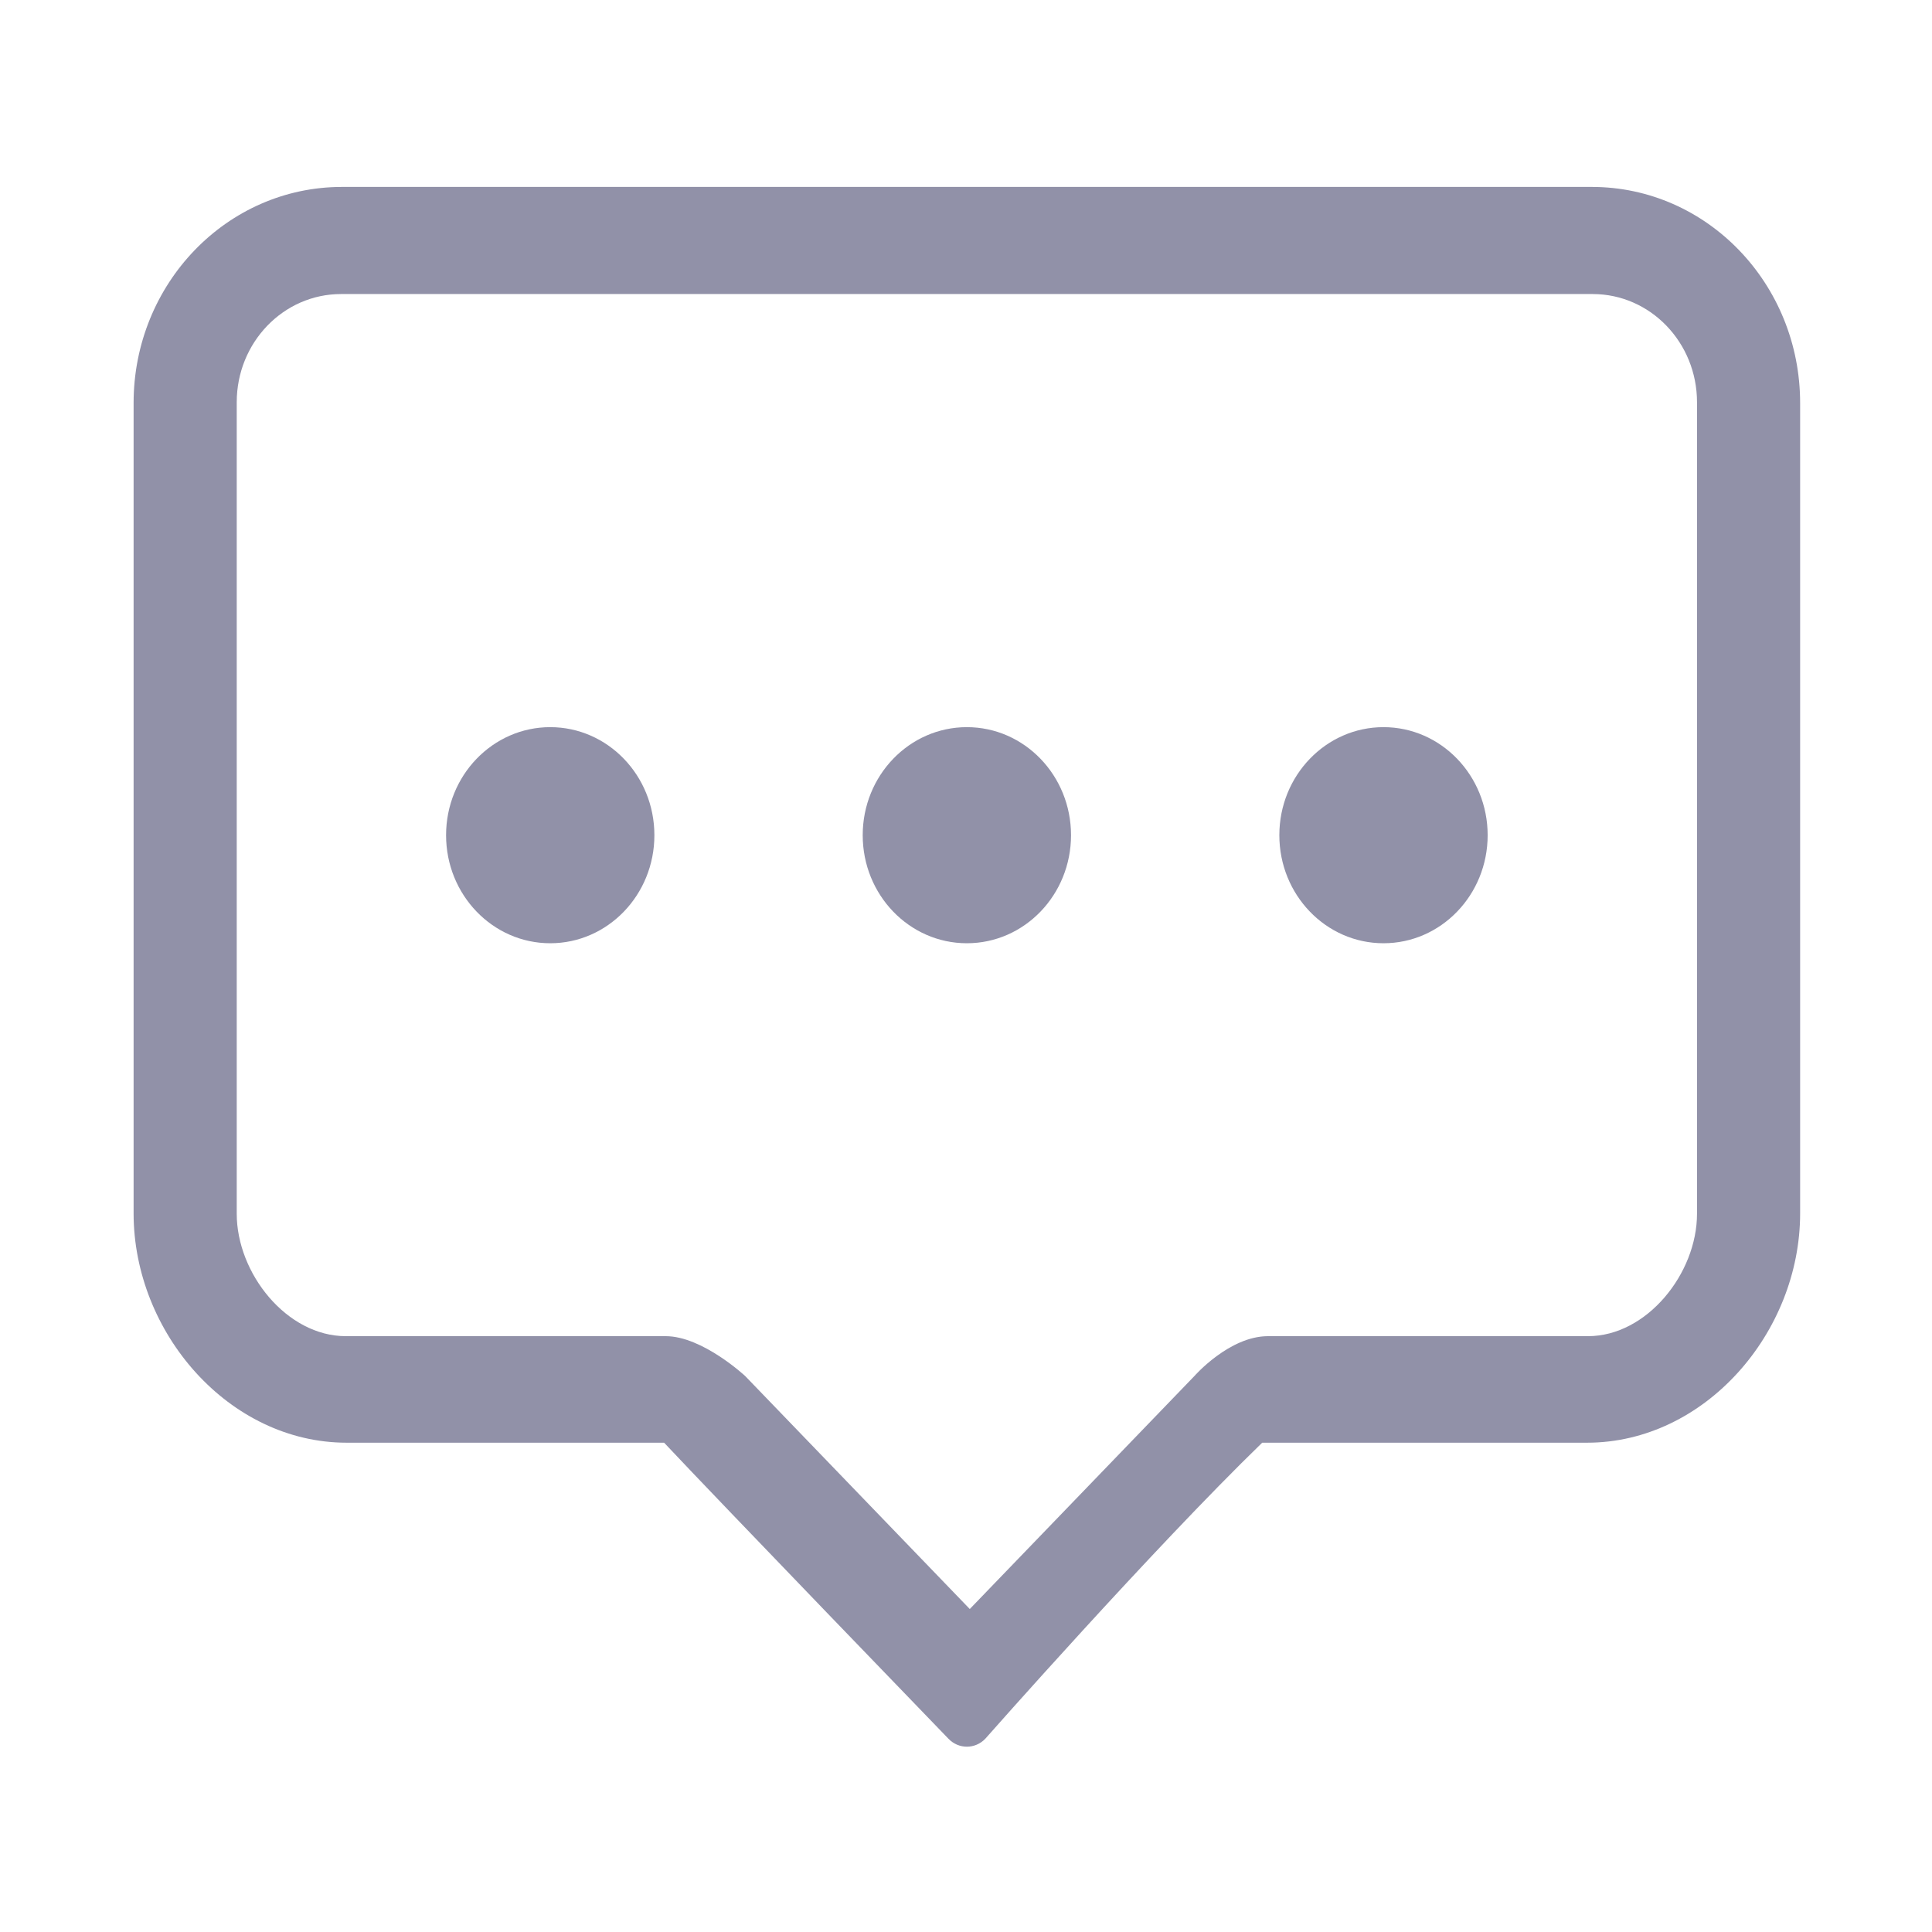 <svg t="1671353838610" class="icon" viewBox="0 0 1024 1024" version="1.1"
    xmlns="http://www.w3.org/2000/svg" p-id="4280" width="200" height="200">
    <path
        d="M291.636 385.404c-30.49 0-55.207 25.633-55.207 57.266 0 31.637 24.717 57.272 55.207 57.272 30.486 0 55.203-25.635 55.203-57.272C346.839 411.038 322.122 385.404 291.636 385.404L291.636 385.404z"
        fill="#9191A8" p-id="4281"></path>
    <path
        d="M512.461 385.404c-30.49 0-55.208 25.633-55.208 57.266 0 31.637 24.722 57.272 55.208 57.272 30.486 0 55.204-25.635 55.204-57.272C567.665 411.038 542.947 385.404 512.461 385.404L512.461 385.404z"
        fill="#9191A8" p-id="4282"></path>
    <path
        d="M733.287 385.404c-30.492 0-55.208 25.633-55.208 57.266 0 31.637 24.716 57.272 55.208 57.272 30.486 0 55.202-25.635 55.202-57.272C788.489 411.038 763.773 385.404 733.287 385.404L733.287 385.404z"
        fill="#9191A8" p-id="4283"></path>
    <path
        d="M843.697 99.077 181.221 99.077c-60.972 0-110.41 51.287-110.41 114.539l0 429.487c0 63.256 50.543 121.56 112.92 121.56l168.257 0c29.33 31.245 150.716 156.912 150.716 156.912 5.389 5.606 14.124 5.606 19.514 0 0 0 88.87-100.764 146.775-156.912l172.193 0c62.376 0 112.92-58.308 112.92-121.56L954.106 213.615C954.107 150.363 904.673 99.077 843.697 99.077zM899.451 643.298c0 31.669-26.565 64.899-57.799 64.899L672.075 708.197c-20.543 0-39.009 21.123-39.009 21.123L514 852.815 394.955 729.32c0 0-22.676-21.123-42.112-21.123L183.267 708.197c-31.235 0-57.794-33.23-57.794-64.899L125.473 213.205c0-31.677 24.751-57.353 55.28-57.353l663.411 0c30.53 0 55.287 25.676 55.287 57.353L899.451 643.298z"
        fill="#9191A8" p-id="4284"></path>
    <path d="M898.905 643.103" fill="#9191A8" p-id="4285"></path>
</svg>